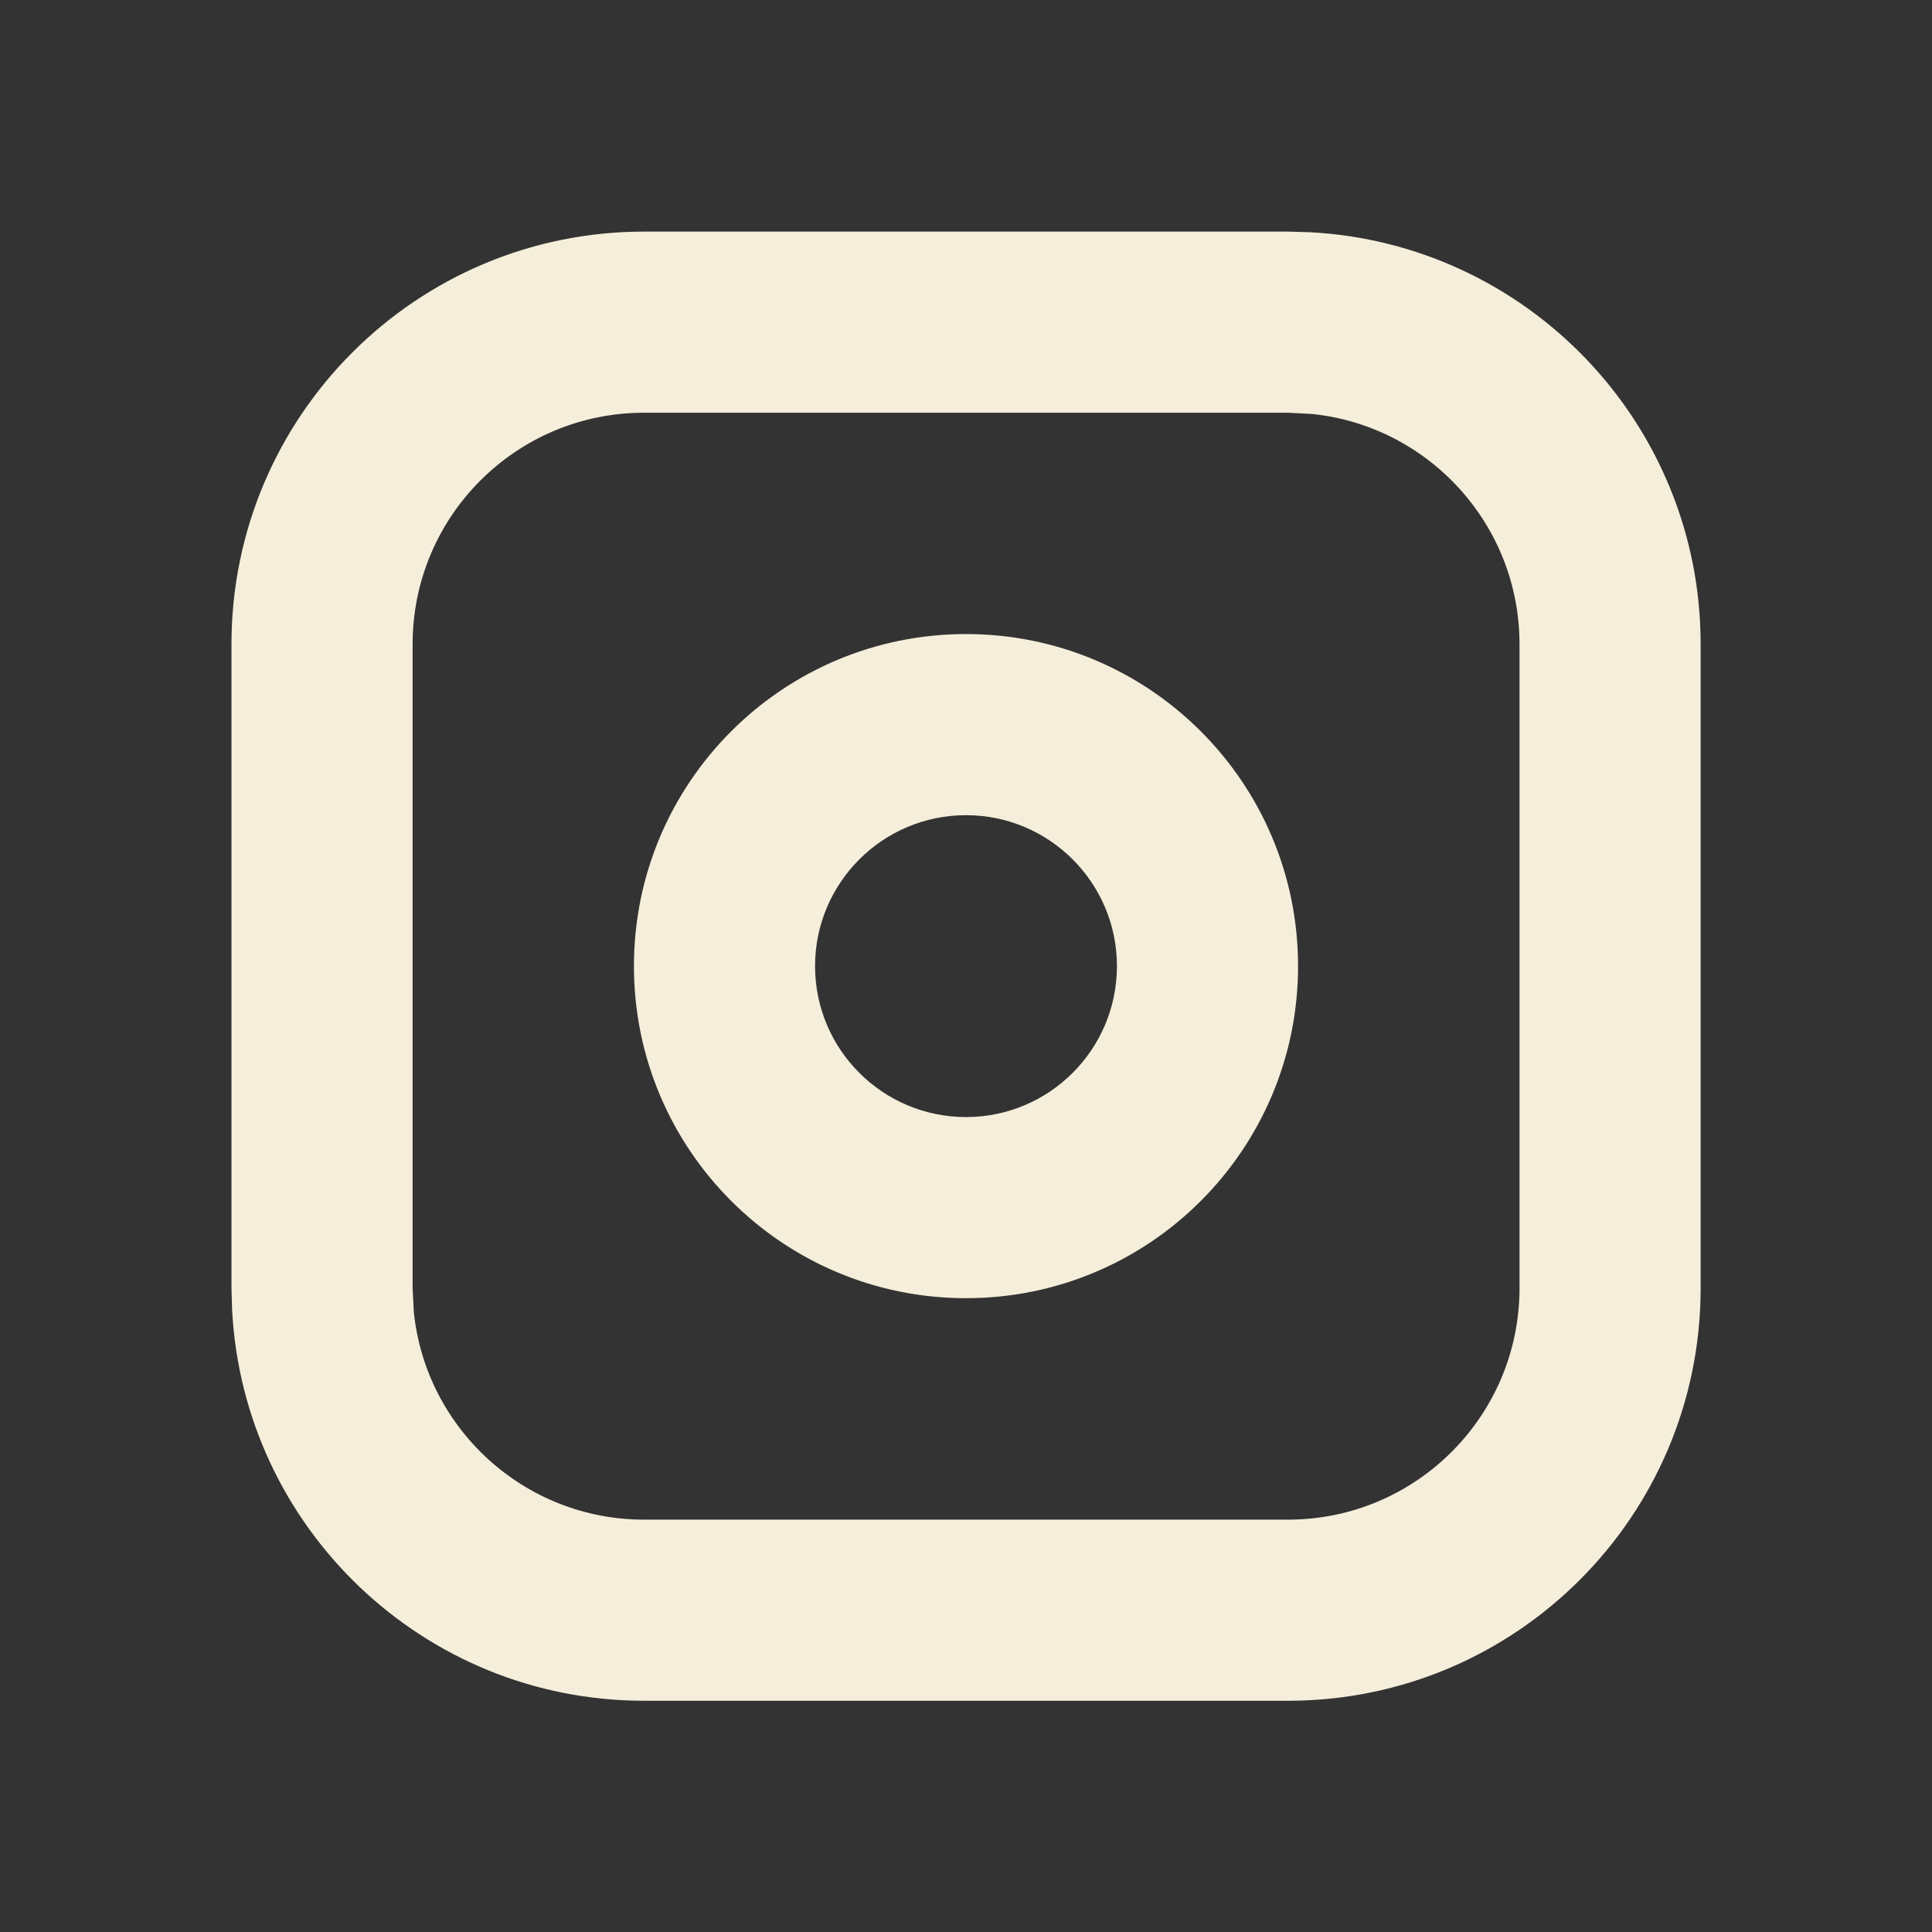 <svg width="24" height="24" viewBox="0 0 16 16" fill="none" xmlns="http://www.w3.org/2000/svg">
<rect x="0" y="0" width="16" height="16" fill="#333333" stroke="none"/>
<path d="M10.843 1.923C12.648 2.015 14.084 3.507 14.084 5.335V10.668C14.084 12.555 12.554 14.085 10.667 14.085H5.334C3.506 14.085 2.014 12.649 1.922 10.844L1.917 10.668V5.335C1.917 3.448 3.447 1.918 5.334 1.918H10.667L10.843 1.923ZM5.334 3.418C4.275 3.418 3.417 4.276 3.417 5.335V10.668L3.427 10.864C3.525 11.83 4.342 12.585 5.334 12.585H10.667C11.725 12.585 12.584 11.726 12.584 10.668V5.335C12.584 4.343 11.829 3.526 10.863 3.428L10.667 3.418H5.334ZM8 5.251C9.519 5.251 10.75 6.482 10.75 8.001C10.75 9.52 9.519 10.751 8 10.751C6.481 10.751 5.25 9.52 5.25 8.001C5.25 6.482 6.481 5.251 8 5.251ZM8 6.751C7.31 6.751 6.75 7.311 6.75 8.001C6.75 8.691 7.31 9.251 8 9.251C8.69 9.251 9.25 8.691 9.25 8.001C9.25 7.311 8.69 6.751 8 6.751Z" fill="#f5eeda"/>
</svg>
